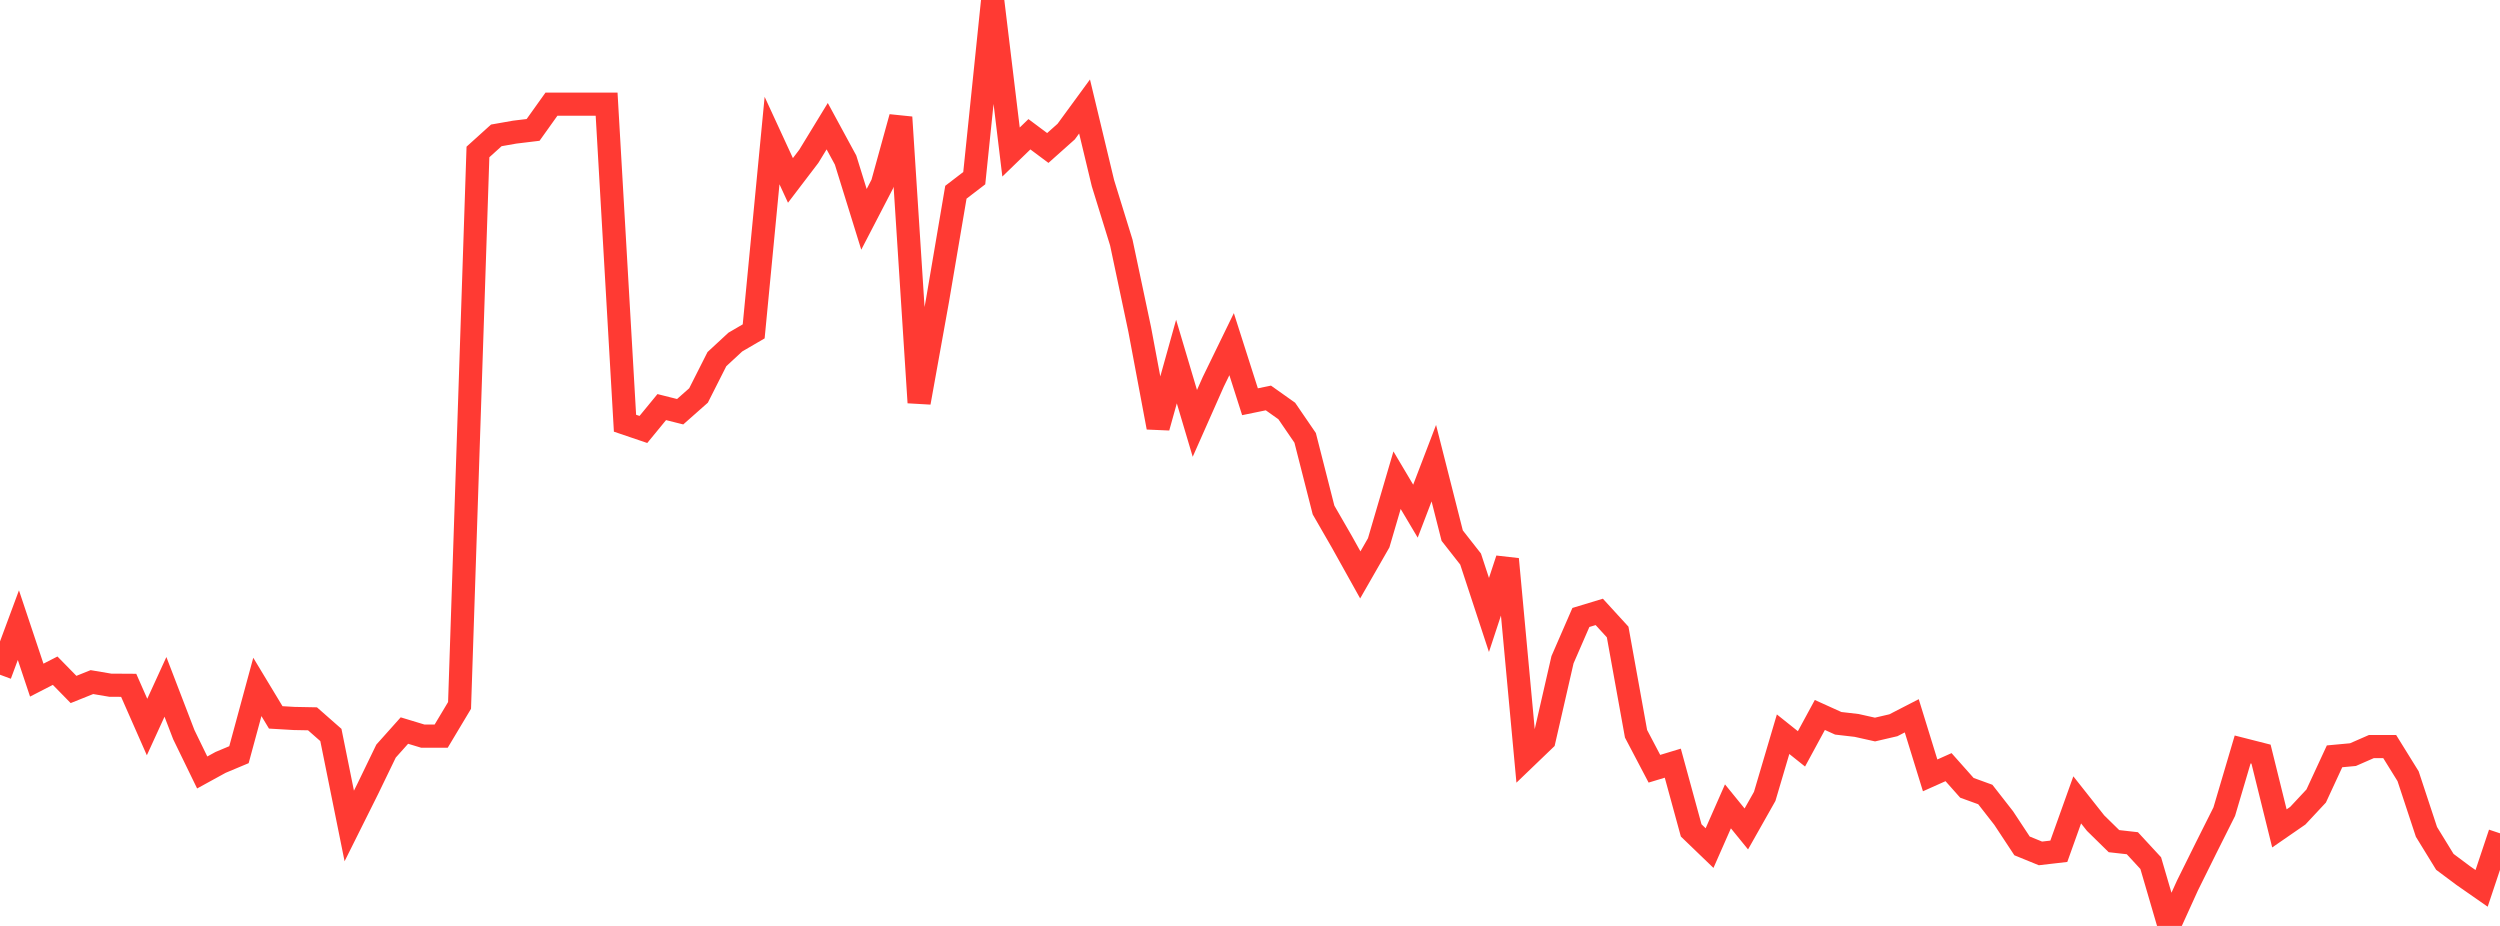<?xml version="1.0" standalone="no"?>
<!DOCTYPE svg PUBLIC "-//W3C//DTD SVG 1.1//EN" "http://www.w3.org/Graphics/SVG/1.1/DTD/svg11.dtd">

<svg width="135" height="50" viewBox="0 0 135 50" preserveAspectRatio="none" 
  xmlns="http://www.w3.org/2000/svg"
  xmlns:xlink="http://www.w3.org/1999/xlink">


<polyline points="0.0, 36.435 0.993, 33.758 1.985, 36.727 2.978, 36.217 3.971, 37.231 4.963, 36.833 5.956, 37.001 6.949, 37.007 7.941, 39.26 8.934, 37.091 9.926, 39.673 10.919, 41.714 11.912, 41.169 12.904, 40.753 13.897, 37.094 14.89, 38.739 15.882, 38.797 16.875, 38.816 17.868, 39.689 18.86, 44.602 19.853, 42.612 20.846, 40.56 21.838, 39.45 22.831, 39.751 23.824, 39.751 24.816, 38.093 25.809, 8.206 26.801, 7.31 27.794, 7.135 28.787, 7.015 29.779, 5.624 30.772, 5.624 31.765, 5.624 32.757, 5.624 33.75, 22.854 34.743, 23.191 35.735, 21.983 36.728, 22.233 37.721, 21.355 38.713, 19.393 39.706, 18.473 40.699, 17.894 41.691, 7.59 42.684, 9.743 43.676, 8.441 44.669, 6.814 45.662, 8.645 46.654, 11.845 47.647, 9.931 48.64, 6.332 49.632, 21.739 50.625, 16.225 51.618, 10.381 52.61, 9.621 53.603, 0.0 54.596, 8.21 55.588, 7.25 56.581, 7.991 57.574, 7.106 58.566, 5.75 59.559, 9.89 60.551, 13.099 61.544, 17.789 62.537, 23.08 63.529, 19.524 64.522, 22.863 65.515, 20.622 66.507, 18.585 67.5, 21.694 68.493, 21.49 69.485, 22.193 70.478, 23.644 71.471, 27.541 72.463, 29.263 73.456, 31.045 74.449, 29.313 75.441, 25.93 76.434, 27.603 77.426, 25.011 78.419, 28.924 79.412, 30.19 80.404, 33.208 81.397, 30.194 82.39, 40.915 83.382, 39.962 84.375, 35.626 85.368, 33.343 86.36, 33.042 87.353, 34.128 88.346, 39.624 89.338, 41.512 90.331, 41.211 91.324, 44.842 92.316, 45.797 93.309, 43.543 94.301, 44.763 95.294, 43.005 96.287, 39.647 97.279, 40.439 98.272, 38.608 99.265, 39.058 100.257, 39.173 101.25, 39.395 102.243, 39.164 103.235, 38.653 104.228, 41.87 105.221, 41.426 106.213, 42.542 107.206, 42.903 108.199, 44.175 109.191, 45.679 110.184, 46.084 111.176, 45.969 112.169, 43.193 113.162, 44.449 114.154, 45.422 115.147, 45.534 116.14, 46.609 117.132, 50.0 118.125, 47.813 119.118, 45.809 120.11, 43.83 121.103, 40.471 122.096, 40.724 123.088, 44.734 124.081, 44.048 125.074, 42.984 126.066, 40.842 127.059, 40.75 128.051, 40.316 129.044, 40.315 130.037, 41.916 131.029, 44.922 132.022, 46.54 133.015, 47.281 134.007, 47.972 135.0, 44.999" fill="none" stroke="#ff3a33" stroke-width="1.25"/>

</svg>